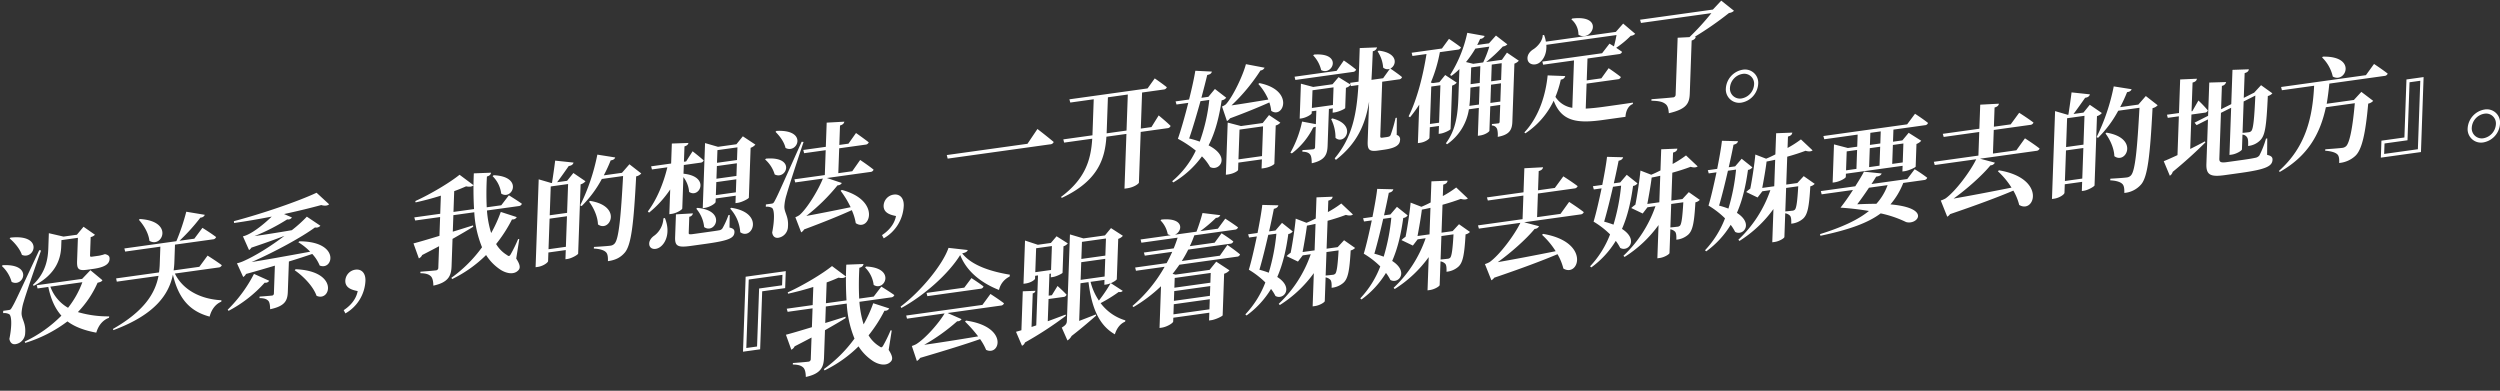 <svg id="SC" xmlns="http://www.w3.org/2000/svg" width="1222" height="191" viewBox="0 0 1222 191">
  <rect x="0" y="0" width="1222" height="191" fill="#333333" stroke="none"/>
  <defs>
    <style>
      .cls-1 {
        fill: #fff;
        fill-rule: evenodd;
      }
    </style>
  </defs>
  <g id="_14" data-name="14">
    <path id="_我会跟着姊姊去姊姊要去的地方_" data-name="『我会跟着姊姊去姊姊要去的地方』。" class="cls-1" d="M383.79,140.828l0.293-8.3-19.61,2.735-1.294,36.648,8.381-1.169,1-28.352Zm-1.327-6.487-0.181,5.114-11.23,1.566-1,28.353-5.251.732,1.181-33.466Zm40.386-3.6a14.411,14.411,0,0,1,4.2,8.517c5.324,3.5,11.135-8.338-3.686-8.985Zm13.034,30.805-0.553-.092a69.822,69.822,0,0,1-3.6,7.4c-0.593,1.044-.986,1.155-1.8.477a15.649,15.649,0,0,1-5.368-5.414,68.676,68.676,0,0,0,7.764-12.052,2.188,2.188,0,0,0,2.319-1.115l-7.806-2.53a66.485,66.485,0,0,1-4.7,10.324,48.321,48.321,0,0,1-2.058-11.021l15.477-2.158a1.768,1.768,0,0,0,1.6-1.127c-2.44-1.752-6.358-4.146-6.358-4.146l-3.731,4.874-7.1.99a146.36,146.36,0,0,1,.086-15.052c1.459-.373,1.93-1.117,2.012-1.863l-8.406.324a173.51,173.51,0,0,0,.106,17.456l-10.056,1.4,0.359-10.17c2.139-.751,4.114-1.592,5.808-2.337,1.766,0.376,3,.147,3.634-0.563l-6.825-5.1c-4.636,3.756-14.065,9.425-21.636,12.855l0.144,0.659c4.034-.9,8.3-2.006,12.347-3.306l-0.312,8.864L384.555,150.9,385,152.419l12.179-1.7-0.325,9.205c-5.563,1.68-10.17,3.058-12.695,3.693l2.633,7.322a3.258,3.258,0,0,0,1.614-1.639c3-1.549,5.72-2.946,8.27-4.319l-0.369,10.454a1.265,1.265,0,0,1-1.271,1.365c-1.341.187-7.473,0.646-7.473,0.646l-0.026.739c3,0.034,4.258.65,5.171,1.54,0.8,0.849,1.137,2.443,1.175,4.529,7.507-1.612,8.736-4.95,8.9-9.5l0.471-13.353c4.085-2.322,7.434-4.259,10.106-5.932l-0.088-.666c-3.372,1.035-6.691,2.12-9.893,3.076l0.284-8.069,10.225-1.426a52.514,52.514,0,0,0,3.788,17.112,65.964,65.964,0,0,1-14.982,14.924l0.367,0.627A62.283,62.283,0,0,0,419.653,169.3a23.876,23.876,0,0,0,6.542,6.834c2.548,1.849,6.943,3.328,9.38.444,0.872-1.083.7-2.642-1.194-5.544Zm44.331-12.515-37.265,5.2,0.39,1.529,18.382-2.564c-2.663,4.556-9.271,12.205-13.93,15.06a12.116,12.116,0,0,1-2.088.857l2.465,7.345a4.793,4.793,0,0,0,1.611-1.525c12.134-3.558,22.309-6.73,29.289-9.173A25.83,25.83,0,0,1,482,171.005c6.778,3.3,11.184-11.284-9.78-14.3l-0.517.468a67.423,67.423,0,0,1,6.415,7.247c-10.29,1.718-20.017,3.244-26.387,4.132a93.137,93.137,0,0,0,16.141-11.523A2.268,2.268,0,0,0,470.017,156l-6.844-3,25.98-3.624a1.716,1.716,0,0,0,1.6-1.127c-2.49-1.914-6.622-4.561-6.622-4.561Zm-8.875-8.43L452.9,143.175l0.389,1.586,25.868-3.608a1.67,1.67,0,0,0,1.6-1.128c-2.273-1.775-5.916-4.093-5.916-4.093Zm-7.709-19.449c-2.853,8.37-13.767,21.483-23.418,28.709l0.365,0.684c11-6,22.989-16.55,28.767-25.893,3.265,8.308,10.687,13.832,18.967,17.087a9.516,9.516,0,0,1,5.179-6.546l0.144-.924c-8.568-1.406-18.53-4.257-23.316-10.431,1.736-.355,2.477-0.854,2.726-1.624Zm42.827,0.19,7.71-1.076-0.413,11.7-7.71,1.076Zm14.422,32.421c-2.929,1.087-5.86,2.231-8.732,3.253l0.383-10.852,7.319-1.021a1.6,1.6,0,0,0,1.485-1.112c-1.606-1.755-4.409-4.247-4.409-4.247l-2.772,4.514-1.565.218,0.378-10.682,0.726-.1-0.064,1.818,0.949-.133c1.788-.249,4.732-1.734,4.8-2.082l0.457-12.955a4.25,4.25,0,0,0,2.107-1.425l-5.492-3.474-2.784,3.271-6.37.889-6.265-2.066-0.746,21.136,1.006-.14c2.849-.4,4.627-1.946,4.642-2.344l0.05-1.42,1.4-.195-0.862,24.432-2.307.774,0.58-16.42a1.553,1.553,0,0,0,1.323-1.259l-6.18.24-0.671,19.034c-1.012.311-1.91,0.549-2.64,0.764l2.927,6.829A2.642,2.642,0,0,0,501,167.4a175.149,175.149,0,0,0,19.974-13.02Zm19-16.955L539.8,139.2l0.95-.133a7.7,7.7,0,0,0,2.135-.637,73.07,73.07,0,0,1-5.748,8.491,28.875,28.875,0,0,1-4.069-9.157Zm-11.37-8.648,11.733-1.636-0.305,8.637L528.205,136.8Zm0.056-1.59,0.295-8.353,11.733-1.636-0.3,8.352Zm14.426,11.84c1.525-.665,2.836-1.583,2.9-1.932l0.7-19.716a5.134,5.134,0,0,0,2.277-1.5l-5.816-3.768-2.961,3.579-10.5,1.465-6.6-1.963-1.489,42.16c-0.05,1.42-.407,2.092-2.51,3.4l2.78,6.284a5.835,5.835,0,0,0,2.024-2.2c5.2-4,9.619-7.9,11.969-9.924l-0.145-.6c-2.764,1.12-5.581,2.191-8.118,3.167l0.65-18.409,3.911-.546c1.6,12.894,5.258,21.148,12.887,25.511,0.945-3.128,2.8-5.309,5-6.181l0.134-.641a23.293,23.293,0,0,1-12.1-8.433,72.428,72.428,0,0,0,8.867-5.477,1.891,1.891,0,0,0,1.963-.5Zm48.809-5-0.169,4.773-17.6,2.454,0.169-4.773Zm-18.227,20.239,0.174-4.944,17.6-2.454-0.175,4.943Zm17.832-9.046-17.6,2.455,0.168-4.773,17.6-2.455Zm4.862-19.619-18.605,2.595A59.047,59.047,0,0,0,580.807,122l20.448-2.852a1.718,1.718,0,0,0,1.6-1.128c-2.163-1.733-5.752-4-5.752-4l-3.387,4.6-12.124,1.691a50.672,50.672,0,0,0,2.188-5.28l19.778-2.759a1.769,1.769,0,0,0,1.6-1.127c-2.382-1.816-6.243-4.274-6.243-4.274l-3.62,4.915-8.6,1.2a68.17,68.17,0,0,0,7.679-6.5,2.176,2.176,0,0,0,2.1-1.311l-8.691-1.05a94.242,94.242,0,0,1-2.935,9.117l-10.56,1.472c3.724-1.537,4.914-8.487-6.577-7.394l-0.459.4a13.051,13.051,0,0,1,3.543,6.743,4.568,4.568,0,0,0,1.538.52L557.52,117.05l0.389,1.586,17.711-2.471c-0.563,1.775-1.178,3.444-1.909,5.242l-14.582,2.034,0.447,1.521,13.409-1.871c-0.845,1.871-1.743,3.692-2.753,5.529l-15.364,2.143,0.389,1.586,14.023-1.956a70.789,70.789,0,0,1-15.743,19.157l0.481,0.555A72.893,72.893,0,0,0,567.5,139.914l-0.72,20.4,0.949-.133c2.794-.389,5.7-2.321,5.722-3l0.066-1.875,17.6-2.454-0.134,3.807,1.061-.148c2.179-.3,5.462-1.949,5.587-2.363l0.719-20.341a5.463,5.463,0,0,0,2.616-1.665l-6.466-4.243-3.255,4.016-16.65,2.322-1.433-.366c1.164-1.463,2.274-2.974,3.328-4.478l28.1-3.92a1.588,1.588,0,0,0,1.541-1.119c-2.266-1.946-6.175-4.623-6.175-4.623ZM623.9,114.237a97.815,97.815,0,0,1-3.731,19.066,44.546,44.546,0,0,0-4.563-1.456c1.454-4.952,3.011-11.276,4.327-17.056Zm2.745-5.3-3.19,3.724-3.128.436c0.986-4.321,1.789-8.165,2.334-11.011,1.682-.4,1.984-1.069,2.229-1.725l-7.887-.2c-0.332,3.1-1.237,8.257-2.319,13.723l-4.582.639,0.445,1.578,3.8-.53c-1.27,6.057-2.716,12.365-3.91,16.263a42.293,42.293,0,0,1,8.064,6.225,47.355,47.355,0,0,1-9.78,15.612l0.593,0.54a44.5,44.5,0,0,0,11.966-12.977,21.352,21.352,0,0,1,2.159,3.43c3.868,2.231,9.255-3.891.883-9.282,2.963-6.746,4.442-14.02,5.411-21a3.1,3.1,0,0,0,2.158-1.262Zm21.734,14.269,5.922-.826c-0.424,7.3-.873,10.582-1.626,11.422a2.106,2.106,0,0,1-1.409.536c-0.614.085-2.121,0.239-3.292,0.346Zm-11.674-.011c0.748-3.893,1.725-9.513,2.123-12.9,1.455-.26,2.8-0.561,4.2-0.869l-0.457,12.955Zm20.273-5.768L653.86,120.8l-5.42.756,0.482-13.637c3.312-.914,6.349-1.9,8.941-2.887,1.65,0.5,2.824.342,3.454-.2l-5.7-5.367a49.922,49.922,0,0,1-6.542,4.192l0.2-5.569c1.572-.445,1.983-1.068,2.125-1.936l-7.9.311-0.366,10.341c-1.528.779-3,1.493-4.521,2.1l-5.266-2.036c-0.37,4.179-1.538,12.088-2.479,16.686a13.887,13.887,0,0,0-2,1.636l5.576,2.671,2.331-3.039,3.911-.545a60.054,60.054,0,0,1-15.644,24.232l0.535,0.6a59.737,59.737,0,0,0,16.618-15.6l-0.574,16.251,1.173-.164c2.291-.32,4.736-1.848,4.756-2.416l0.409-11.591a4.177,4.177,0,0,1,2.348,1.2c0.587,0.71.646,2.171,0.586,3.876a10.2,10.2,0,0,0,5.7-2.378c2.3-2.016,3.038-5.738,3.619-15.883a4.17,4.17,0,0,0,2.155-1.205Zm23.1-11.023a97.82,97.82,0,0,1-3.731,19.065,44.794,44.794,0,0,0-4.563-1.456c1.454-4.952,3.011-11.275,4.327-17.056Zm2.745-5.3-3.19,3.724-3.128.436c0.986-4.321,1.789-8.165,2.334-11.011,1.682-.4,1.984-1.068,2.229-1.724l-7.887-.2c-0.332,3.1-1.237,8.258-2.319,13.723l-4.582.639,0.445,1.578,3.8-.53c-1.27,6.057-2.716,12.365-3.91,16.263a42.259,42.259,0,0,1,8.064,6.226,47.365,47.365,0,0,1-9.78,15.612l0.593,0.539A44.5,44.5,0,0,0,677.457,133.4a21.4,21.4,0,0,1,2.159,3.431c3.868,2.231,9.255-3.892.883-9.283,2.963-6.745,4.442-14.019,5.411-21a3.093,3.093,0,0,0,2.158-1.262Zm21.734,14.27,5.922-.826c-0.424,7.3-.873,10.581-1.626,11.421a2.1,2.1,0,0,1-1.409.536c-0.614.086-2.121,0.239-3.292,0.346Zm-11.675-.012c0.749-3.892,1.726-9.513,2.124-12.9,1.455-.259,2.8-0.56,4.2-0.869l-0.457,12.955Zm20.274-5.767-3.121,3.375-5.42.756,0.482-13.637c3.312-.914,6.349-1.9,8.941-2.886,1.65,0.5,2.824.341,3.454-.2l-5.7-5.367a49.976,49.976,0,0,1-6.542,4.192l0.2-5.568c1.572-.445,1.983-1.068,2.125-1.936l-7.9.311L699.3,98.973c-1.528.779-3,1.492-4.521,2.1l-5.266-2.036c-0.37,4.179-1.538,12.088-2.479,16.686a14.021,14.021,0,0,0-2,1.636l5.577,2.672,2.331-3.039,3.911-.546A60.054,60.054,0,0,1,681.2,140.678l0.535,0.6a59.734,59.734,0,0,0,16.618-15.6l-0.574,16.25,1.173-.164c2.291-.319,4.736-1.847,4.756-2.416l0.409-11.591a4.177,4.177,0,0,1,2.348,1.2c0.587,0.71.646,2.172,0.586,3.876a10.2,10.2,0,0,0,5.7-2.378c2.295-2.016,3.038-5.738,3.619-15.883a4.163,4.163,0,0,0,2.155-1.2Zm49.622-5.055-11.453,1.6L751.732,94.6,769.5,92.122a1.8,1.8,0,0,0,1.652-1.135c-2.6-2.012-7-4.79-7-4.79L760,91.864l-8.213,1.145,0.331-9.375c1.517-.438,1.984-1.068,2.123-1.879l-9.134.483L744.693,94l-17.879,2.493,0.447,1.521,17.375-2.423-0.407,11.534-21.789,3.039,0.444,1.577,20.281-2.828c-2.818,5.821-10,15.586-15.02,19.17a11.185,11.185,0,0,1-2.315,1L729,137.009a4.427,4.427,0,0,0,1.379-1.266c13.28-4.51,23.816-8.467,30.928-11.494a26.664,26.664,0,0,1,2.866,7.007c7.621,4.591,13.413-13.009-9.91-16.937l-0.516.468a38.49,38.49,0,0,1,6.666,8c-11.086,2.225-21.44,4.178-28.32,5.363,6.388-4.566,14.021-11.341,18.031-16.253a2.437,2.437,0,0,0,2.159-1.319l-7.271-1.926,27.489-3.834a1.8,1.8,0,0,0,1.652-1.135c-2.6-2.069-7.162-4.994-7.162-4.994Zm29.628-13.8a97.893,97.893,0,0,1-3.731,19.065,44.794,44.794,0,0,0-4.563-1.456c1.453-4.952,3.011-11.275,4.327-17.056Zm2.744-5.3-3.189,3.724-3.129.436c0.987-4.321,1.79-8.165,2.335-11.011,1.682-.4,1.983-1.068,2.229-1.724l-7.888-.2c-0.331,3.1-1.236,8.258-2.319,13.723l-4.581.639,0.445,1.578,3.8-.53c-1.27,6.057-2.716,12.365-3.91,16.263a42.29,42.29,0,0,1,8.064,6.226,47.391,47.391,0,0,1-9.78,15.612l0.592,0.539a44.491,44.491,0,0,0,11.967-12.977,21.239,21.239,0,0,1,2.158,3.431c3.869,2.231,9.255-3.892.884-9.283,2.962-6.745,4.442-14.019,5.411-21a3.091,3.091,0,0,0,2.157-1.262ZM816.885,99.7l5.922-.826c-0.424,7.3-.874,10.581-1.626,11.421a2.105,2.105,0,0,1-1.409.536c-0.615.086-2.121,0.239-3.292,0.346Zm-11.675-.011c0.749-3.893,1.726-9.513,2.123-12.9,1.455-.26,2.8-0.56,4.2-0.868l-0.457,12.955Zm20.274-5.768L822.362,97.3l-5.419.756,0.481-13.637c3.313-.914,6.35-1.9,8.942-2.887,1.65,0.5,2.823.341,3.454-.2l-5.7-5.367a49.89,49.89,0,0,1-6.541,4.192l0.2-5.568c1.573-.445,1.984-1.068,2.126-1.936l-7.906.311-0.365,10.341c-1.528.779-3,1.492-4.522,2.1l-5.265-2.036c-0.37,4.179-1.539,12.088-2.479,16.686a13.965,13.965,0,0,0-2,1.636l5.577,2.671,2.331-3.039,3.911-.545a60.054,60.054,0,0,1-15.644,24.232l0.534,0.6a59.721,59.721,0,0,0,16.618-15.6l-0.573,16.25,1.173-.164c2.291-.319,4.735-1.847,4.755-2.416l0.41-11.591a4.177,4.177,0,0,1,2.348,1.2c0.586,0.71.646,2.172,0.586,3.876a10.2,10.2,0,0,0,5.7-2.378c2.295-2.016,3.038-5.738,3.618-15.883a4.162,4.162,0,0,0,2.155-1.205Zm23.1-11.024a97.882,97.882,0,0,1-3.731,19.065,44.559,44.559,0,0,0-4.563-1.455c1.453-4.952,3.011-11.276,4.327-17.057Zm2.744-5.3-3.189,3.724-3.129.436c0.987-4.321,1.79-8.165,2.335-11.011,1.682-.4,1.983-1.068,2.229-1.724l-7.888-.2c-0.331,3.1-1.236,8.258-2.319,13.723l-4.581.639,0.445,1.578,3.8-.53c-1.27,6.057-2.716,12.365-3.91,16.264a42.324,42.324,0,0,1,8.064,6.225,47.381,47.381,0,0,1-9.78,15.612l0.592,0.539A44.5,44.5,0,0,0,845.96,109.9a21.275,21.275,0,0,1,2.158,3.43c3.869,2.231,9.255-3.891.884-9.282,2.962-6.746,4.442-14.02,5.411-21a3.091,3.091,0,0,0,2.157-1.262ZM873.06,91.87l5.922-.826c-0.424,7.3-.874,10.582-1.626,11.422a2.105,2.105,0,0,1-1.409.535c-0.615.086-2.121,0.24-3.292,0.347Zm-11.675-.011c0.749-3.893,1.726-9.513,2.123-12.9,1.455-.259,2.8-0.56,4.2-0.868l-0.457,12.955Zm20.274-5.768-3.122,3.375-5.419.756L873.6,76.586c3.313-.914,6.35-1.9,8.942-2.887,1.65,0.5,2.823.341,3.454-.2l-5.7-5.367a49.89,49.89,0,0,1-6.541,4.192l0.2-5.568c1.573-.445,1.984-1.068,2.126-1.936l-7.906.311L867.8,75.472c-1.529.779-3,1.493-4.522,2.1l-5.265-2.036c-0.37,4.179-1.539,12.088-2.479,16.686a13.92,13.92,0,0,0-2,1.636l5.577,2.671,2.331-3.039,3.911-.545a60.052,60.052,0,0,1-15.644,24.233l0.534,0.6a59.721,59.721,0,0,0,16.618-15.6l-0.573,16.25,1.173-.163c2.291-.32,4.735-1.848,4.755-2.416l0.409-11.591a4.177,4.177,0,0,1,2.349,1.2c0.586,0.709.646,2.171,0.586,3.876a10.21,10.21,0,0,0,5.7-2.378c2.3-2.016,3.038-5.739,3.618-15.884a4.162,4.162,0,0,0,2.155-1.205ZM919.3,64.218L919.1,70.127l-5.084.709,0.208-5.909Zm11.077,5.918L930.054,79.4l-5.14.717,0.327-9.262Zm-16.426,2.291,5.085-.709-0.327,9.261-5.085.709ZM902.669,74l5.085-.709-0.327,9.261-5.084.709Zm5.349-8.209L907.81,71.7l-4.582.639-6.775-1.769-0.66,18.693,0.894-.125c2.626-.366,5.521-2.07,5.541-2.639l0.056-1.591L930,81.046l-0.1,2.784,1.062-.148c2.067-.288,5.345-1.82,5.415-2.225l0.391-11.08a5.7,5.7,0,0,0,2.335-1.57l-6.145-3.892-3.077,3.709-4.582.639,0.209-5.909L940.87,61.21a1.634,1.634,0,0,0,1.541-1.12c-2.324-1.881-6.346-4.486-6.346-4.486l-3.852,5.173L891.26,66.49l0.444,1.578Zm14.64,24.7a27.289,27.289,0,0,1-5.493,9.134c-2.724-.016-5.841.079-9.348,0.23,1.748-2.279,3.856-5.287,5.734-8.093Zm9.612-2.98-17.488,2.439c0.88-1.31,1.647-2.548,2.3-3.6,1.9-.265,2.422-0.9,2.668-1.559l-8.642-.887c-0.836,1.643-2.431,4.3-4.255,7.152L890.031,93.4l0.389,1.585,15.309-2.135a101.952,101.952,0,0,1-6.087,8.651,139.089,139.089,0,0,1,13.9,1.624c-5.608,4.513-13.4,8.032-23.916,11.307l0.193,0.822c14-2.971,23.125-6.222,29.463-10.951a53.877,53.877,0,0,1,12.36,4.213c5.443,1.728,12.806-6.818-7.59-8.61a36.315,36.315,0,0,0,6.263-10.485l10.168-1.418a1.683,1.683,0,0,0,1.541-1.12,70.861,70.861,0,0,0-6.135-4.176ZM985.6,73.461l-11.453,1.6,0.407-11.534,17.767-2.478a1.8,1.8,0,0,0,1.652-1.135c-2.6-2.012-7-4.79-7-4.79l-4.147,5.667-8.213,1.146,0.331-9.375c1.517-.438,1.984-1.068,2.123-1.879l-9.134.482L967.51,62.923l-17.879,2.493,0.447,1.521,17.375-2.423-0.407,11.534-21.789,3.039,0.444,1.578,20.281-2.829c-2.818,5.821-10,15.586-15.02,19.17a11.151,11.151,0,0,1-2.315,1l3.167,7.926a4.415,4.415,0,0,0,1.379-1.266c13.28-4.51,23.816-8.467,30.928-11.494a26.667,26.667,0,0,1,2.866,7.007c7.621,4.591,13.413-13.009-9.91-16.937l-0.516.468a38.5,38.5,0,0,1,6.666,8c-11.086,2.225-21.44,4.178-28.32,5.363,6.388-4.566,14.021-11.341,18.031-16.254a2.437,2.437,0,0,0,2.159-1.319l-7.271-1.926,27.489-3.834a1.8,1.8,0,0,0,1.652-1.135c-2.6-2.069-7.163-4.994-7.163-4.994Zm23.725,15.01,0.53-14.943,8.49-1.184-0.53,14.943Zm9.57-31.867L1018.4,70.7l-8.5,1.184,0.5-14.091Zm2.59-5.392-3.09,3.822-4.86.678c1.87-2.465,4.15-5.724,5.68-7.915,1.28-.179,2.08-0.686,2.33-1.683l-8.97-.954c-0.39,3.221-1.05,7.723-1.55,10.9l-0.34.047-6.16-1.8L1003,97.267l1.01-.14c2.68-.374,5.08-2.122,5.1-2.86l0.15-4.2,8.49-1.184-0.15,4.489,0.95-.132c2.18-.3,5.19-2.137,5.26-2.6L1025,56.77a4.962,4.962,0,0,0,2.39-1.52Zm27.39-4.273-3.65,4.184-8.89,1.239a72.927,72.927,0,0,0,3.38-7.312c1.28-.179,1.97-0.671,2.21-1.44l-8.73-1.383a99.627,99.627,0,0,1-8.38,24.8l0.71,0.353a55.571,55.571,0,0,0,9.86-13.249l10.39-1.449c-1.07,19.43-2.03,30.815-4.16,33.035a3.176,3.176,0,0,1-2.1,1.027c-1.45.2-5.3,0.456-7.97,0.6l-0.08.8c2.72,0.13,4.86.735,5.83,1.674,0.92,0.777,1.14,2.329,1.07,4.488a12.187,12.187,0,0,0,8.26-4.206c3.19-3.781,4.34-14.288,5.54-37.24a4.6,4.6,0,0,0,2.5-1.422Zm-19.72,18.3c2.13,2.813,4.2,7.1,4.34,11.1,5.74,4.231,12.26-8.891-3.88-11.5Zm42.02-9.252,6.59-.919a1.622,1.622,0,0,0,1.43-1.1,53.2,53.2,0,0,0-4.61-4.841l-2.97,5.219-0.39.054,0.5-14.034c1.57-.445,1.98-1.068,2.12-1.879l-8.18.35-0.58,16.421-5.87.818,0.39,1.529,5.42-.756-0.67,18.978c-2.82,1.3-5.2,2.365-6.72,2.973l2.97,7.105a3.1,3.1,0,0,0,1.41-1.892c7.32-6,12.5-10.96,15.96-14.382l-0.2-.537c-2.39,1.293-4.82,2.537-7.2,3.717Zm31.24-9.276c-0.53,11.777-1.02,16.2-1.95,17.29a2,2,0,0,1-1.41.649c-0.73.1-2.07,0.231-2.9,0.291l0.54-15.341Zm5.82,20.956-0.62.086a44.243,44.243,0,0,1-3.24,8.254,3.253,3.253,0,0,1-2.09,1.141c-1.18.277-3.47,0.654-6.27,1.043l-7.54,1.052c-2.9.405-3.72,0.011-3.66-1.694l0.79-22.387,4.98-2.5-0.82,23.069,1.12-.156c2.29-.32,4.96-1.936,4.98-2.561l0.26-7.216a2.932,2.932,0,0,1,2.28,1.377c0.53,0.774.54,2.244,0.47,4.176a9.649,9.649,0,0,0,5.88-2.742c2.42-2.373,3.06-6.591,3.76-21.671a4.242,4.242,0,0,0,2.22-1.327l-5.53-3.978-3.35,3.634,0.11-.015-0.57.248-4.64,2.344,0.43-12.1c1.51-.438,1.93-1.06,2.07-1.871l-8.02.27L1090.64,50.9l-4.98,2.5,0.4-11.421a2.5,2.5,0,0,0,2.07-1.872l-8.24.244-0.57,16.25-6.62,3.355,1.01,1.216,5.55-2.809-0.77,21.762c-0.2,5.568,2.22,6.419,9.03,5.468l7.71-1.075c12.46-1.738,15.46-3.287,15.58-6.469,0.04-1.193-.6-1.9-2.64-2.345Zm26.8-39.584a18.749,18.749,0,0,1,5.23,9.335c6.26,3.593,12.09-10.11-4.83-9.73Zm21.43,8.658L1115,42.522l0.39,1.585,15.76-2.2c-0.77,15.6-4.12,29.975-17.2,41.638l0.37,0.514c14.06-7.955,19.85-19,22.57-31.645l14.14-1.971c-1.02,11.62-2.46,19.227-4.25,21a3.359,3.359,0,0,1-2.14.864c-1.23.171-5.41,0.472-8.03,0.668l-0.08.69c2.61,0.2,4.81.743,5.84,1.674,0.92,0.72,1.14,2.329,1.01,4.325a13.313,13.313,0,0,0,7.91-3.477c3.27-3.058,5-11.1,6.29-25.529a4.538,4.538,0,0,0,2.44-1.358l-5.79-4.394-3.65,3.957-13.29,1.854c0.55-3.187.95-6.465,1.29-9.849l26.93-3.756a1.776,1.776,0,0,0,1.6-1.127c-2.49-1.971-6.68-4.723-6.68-4.723Zm7.58,32.019-0.29,8.3,19.61-2.735,1.29-36.648-8.38,1.169-1,28.353Zm1.33,6.487,0.18-5.114,11.23-1.566,1-28.353,5.25-.733-1.18,33.467Zm48.47-5.63a9.894,9.894,0,0,0,8.16-9.167,6.459,6.459,0,0,0-7.59-6.913,9.909,9.909,0,0,0-8.22,9.118A6.541,6.541,0,0,0,1213.84,69.615Zm0.5-14.034a4.813,4.813,0,0,1,5.65,5.148,7.4,7.4,0,0,1-6.08,6.841,4.872,4.872,0,0,1-5.71-5.2A7.357,7.357,0,0,1,1214.34,55.581Z"/>
    <path id="没关系_我的想法_一开始就确定了_" data-name="没关系，我的想法，一开始就确定了。" class="cls-1" d="M16.456,139.731c11.718-5.931,13.292-14.292,13.47-19.349l0.106-3.011,8.045-1.122-0.389,11.022c-0.142,4.035.372,5.207,4.9,4.576l3.017-.421c5.643-.787,7.868-2.4,7.954-4.841,0.044-1.25-.381-1.813-1.865-2.284l-0.275-.075-0.447.062a6.13,6.13,0,0,1-1.4.422,8.909,8.909,0,0,1-1.289.293l-1.62.226-1.732.242c-0.782.109-.942-0.095-0.92-0.72l0.313-8.864a4.118,4.118,0,0,0,2.1-1.14l-5.588-3.914-3.251,3.9-6.537.911-7.169-1.657-0.259,7.329c-0.184,5.228-1.2,11.928-7.526,17.9ZM4.709,116.549c2.268,1.888,4.993,5.014,6,8.04,6.3,2.627,10.759-10.264-5.6-8.436ZM0.9,130.028a16.675,16.675,0,0,1,4.785,7.757c5.73,3.045,10.824-8.973-4.382-8.153Zm18.287-7.752C7.276,147.8,7.276,147.8,5.914,150.135c-0.713,1.286-.936,1.318-1.774,1.434l-2.57.359-0.04,1.136a5.087,5.087,0,0,1,2.929.5c1.309,0.723,1.4,5.968.129,12.082,0.371,2.1,1.626,2.77,2.911,2.59a5.568,5.568,0,0,0,4.806-5.419c0.4-5.088-1.819-6.757-1.764-9.875a23.218,23.218,0,0,1,1.086-5.579c0.893-3.234,5.726-17.308,8.441-24.924Zm21.074,15.662a44.985,44.985,0,0,1-7,12.511,19.5,19.5,0,0,1-8.642-10.329Zm3.932-5.863-4.041,4.239-22.181,3.093,0.389,1.586,5.252-.733c1.284,6.154,3.4,10.664,6.4,14.034a63.339,63.339,0,0,1-17.96,12.682l0.255,0.643A66.254,66.254,0,0,0,32.966,157.1c3.793,2.807,8.515,4.467,14.094,5.5,1.072-3.6,3.22-6.16,6.2-7.254l0.136-.7a52.11,52.11,0,0,1-15.326-2.1A49.245,49.245,0,0,0,47.7,138.2c1.4-.309,1.965-0.557,2.379-1.236Zm23.7-24.621c2.3,2.506,4.722,6.409,5.142,10.251,6.2,3.828,12.293-9.63-4.683-10.655Zm38.873,23.3a1.8,1.8,0,0,0,1.652-1.135c-2.6-1.955-6.951-4.684-6.951-4.684l-4.029,5.481-12.571,1.753a38.248,38.248,0,0,0,.374-4.293l0.293-8.3L104.029,117a1.716,1.716,0,0,0,1.6-1.127c-2.49-1.914-6.679-4.5-6.679-4.5l-3.968,5.3-7.263,1.013a93.3,93.3,0,0,0,10.24-11.323A2.278,2.278,0,0,0,100.116,105l-9.064-1.506A106.429,106.429,0,0,1,86.206,117.9l-25.421,3.545,0.391,1.529,17.208-2.4-0.3,8.409a35.583,35.583,0,0,1-.37,4.179l-20.952,2.922,0.333,1.593,20.393-2.844c-1.634,8.483-6.889,17.188-22.265,25.947l0.2,0.594c21.012-7.793,27.21-17.986,29.089-27.125,2.71,11.439,8.042,17.876,17.956,20.507,0.905-3.575,3-6.185,5.706-7.3l0.08-.69c-10.044-.521-18.785-4.9-22.778-13.05Zm17.383,3.117a68.347,68.347,0,0,1-12.85,17.51l0.425,0.562a62.946,62.946,0,0,0,17.666-13.771,2.09,2.09,0,0,0,2.2-.929Zm21.672-15.461a29.073,29.073,0,0,1,5.785,4.62c-11.192,2.07-21.71,3.933-28.644,5.07,11.237-4.9,24.615-12.2,31.009-16.933a2.641,2.641,0,0,0,2.642-.821l-6.626-4.447a64.064,64.064,0,0,1-7.35,6.622c-7.047,1.209-13.756,2.258-18.226,2.881a96.574,96.574,0,0,0,15.967-8.163,2.187,2.187,0,0,0,2.312-.945l-3.832-1.67c6.778-1.454,13.115-3.017,18.168-4.4,1.816,0.539,3.158.3,3.849-.367l-6.139-5.646c-9.1,4.266-26.771,10.292-40.408,13.89L114.41,109c5.866-.818,12.244-1.934,18.4-3.132-3.282,3.228-8.264,7.316-12.1,8.982a10.356,10.356,0,0,1-1.969.67l2.987,6.707a3.448,3.448,0,0,0,1.154-1.178c6.188-2.05,11.763-4.072,16.159-5.759-6.569,4.987-14.36,9.918-20.456,12.521a16.891,16.891,0,0,1-2.756.893l3.044,6.7a3.8,3.8,0,0,0,1.387-1.494c5.108-1.391,9.771-2.777,14.1-4.058l-0.477,13.523a1.038,1.038,0,0,1-1.1,1.114c-1.117.155-5.91,0.485-5.91,0.485l-0.026.738c2.612,0.032,3.647.622,4.344,1.373,0.64,0.759.811,2.2,0.857,4.065,7.337-1.532,8.491-4.294,8.641-8.556l0.522-14.773c4.44-1.354,8.209-2.614,11.416-3.684a18.521,18.521,0,0,1,3.636,5.656c6.632,2.694,10.256-11.777-9.922-11.846Zm-1.763,13.7c4.18,2.866,9.01,7.789,10.679,12.476,6.893,3.166,11.1-12.065-10.216-12.993Zm24.777,21.082a19.329,19.329,0,0,0,9.79-15.9c0.138-3.92-2.016-5.881-4.921-5.476a5.7,5.7,0,0,0-4.914,5.321c-0.134,3.807,3.617,4.641,6.045,5.15-0.483,2.669-2.224,6.3-6.834,9.321ZM240.79,86.111a14.41,14.41,0,0,1,4.2,8.517c5.325,3.5,11.135-8.338-3.686-8.984Zm13.034,30.805-0.553-.092a69.822,69.822,0,0,1-3.6,7.4c-0.592,1.044-.985,1.155-1.8.477a15.651,15.651,0,0,1-5.369-5.414,68.676,68.676,0,0,0,7.764-12.052,2.187,2.187,0,0,0,2.319-1.115l-7.8-2.53a66.588,66.588,0,0,1-4.7,10.324,48.268,48.268,0,0,1-2.057-11.021l15.476-2.158a1.767,1.767,0,0,0,1.6-1.127c-2.44-1.752-6.358-4.145-6.358-4.145l-3.73,4.874-7.1.99a146.366,146.366,0,0,1,.087-15.052c1.458-.373,1.929-1.117,2.011-1.864l-8.406.324a173.513,173.513,0,0,0,.106,17.456l-10.056,1.4,0.359-10.17c2.139-.751,4.114-1.592,5.809-2.337,1.765,0.376,3,.147,3.633-0.563l-6.825-5.1C220,89.18,210.571,94.849,203,98.279l0.144,0.659c4.035-.9,8.3-2.006,12.348-3.305l-0.313,8.864L202.5,106.265l0.447,1.521,12.18-1.7-0.325,9.2c-5.564,1.68-10.171,3.058-12.695,3.693l2.632,7.322a3.264,3.264,0,0,0,1.615-1.639c3-1.549,5.719-2.946,8.269-4.319L214.25,130.8a1.264,1.264,0,0,1-1.271,1.365c-1.341.187-7.473,0.646-7.473,0.646l-0.026.739c3,0.034,4.258.65,5.172,1.54,0.8,0.849,1.137,2.443,1.174,4.529,7.507-1.612,8.737-4.95,8.9-9.5l0.471-13.353c4.085-2.322,7.434-4.259,10.106-5.932l-0.088-.667c-3.372,1.036-6.691,2.121-9.893,3.076l0.285-8.068,10.224-1.426a52.539,52.539,0,0,0,3.788,17.112,65.964,65.964,0,0,1-14.982,14.924L221,136.42A62.3,62.3,0,0,0,237.6,124.664a23.9,23.9,0,0,0,6.541,6.834c2.548,1.849,6.943,3.328,9.38.444,0.872-1.083.705-2.642-1.194-5.544Zm14.29,4.905,0.527-14.943,8.493-1.185-0.528,14.944Zm9.575-31.867-0.5,14.091L268.7,105.23l0.5-14.091Zm2.581-5.392-3.081,3.822-4.861.678c1.866-2.465,4.149-5.724,5.672-7.915,1.285-.179,2.082-0.686,2.339-1.683l-8.973-.954c-0.391,3.221-1.051,7.723-1.552,10.9l-0.335.047-6.164-1.8L261.8,130.617l1.006-.14c2.682-.374,5.078-2.122,5.1-2.86l0.149-4.2,8.492-1.184-0.158,4.488,0.949-.132c2.179-.3,5.191-2.138,5.263-2.6L283.8,90.12a4.973,4.973,0,0,0,2.389-1.52Zm27.393-4.273-3.65,4.184-8.884,1.239A72.017,72.017,0,0,0,298.5,78.4c1.285-.179,1.969-0.671,2.219-1.44l-8.735-1.382a99.753,99.753,0,0,1-8.381,24.8l0.71,0.353a55.523,55.523,0,0,0,9.863-13.249l10.392-1.449c-1.075,19.43-2.033,30.815-4.168,33.035a3.167,3.167,0,0,1-2.093,1.027c-1.453.2-5.3,0.456-7.972,0.6l-0.084.8c2.72,0.129,4.867.735,5.834,1.674,0.918,0.777,1.141,2.329,1.065,4.488,3.687-.515,6.178-1.767,8.265-4.206,3.192-3.781,4.341-14.288,5.54-37.241a4.566,4.566,0,0,0,2.5-1.422Zm-19.715,18.3c2.124,2.813,4.2,7.1,4.334,11.1,5.743,4.231,12.267-8.892-3.875-11.5Zm72.514-26.566-0.219,6.193-9.777,1.364,0.219-6.193ZM350.191,87.362l0.219-6.193,9.777-1.364L359.969,86Zm-0.283,8.012,0.225-6.364,9.777-1.364-0.224,6.364Zm-0.058,1.648,9.778-1.364L359.5,99.294l1.062-.148c2.179-.3,5.41-2.055,5.481-2.517L366.9,72.254a5.4,5.4,0,0,0,2.335-1.569L363.1,66.622l-3.14,3.887-9,1.255-6.329-1.831-1.123,31.818,0.894-.124c2.682-.374,5.36-2.218,5.384-2.9Zm-9.516,5a16.062,16.062,0,0,1,3.853,8.961c5.259,3.79,11.347-8.028-3.339-9.372Zm-16.068,4.729a11.062,11.062,0,0,1-4.353,8.353c-1.708,1.142-3,2.962-2.453,4.921,0.652,2,3.26,2.147,5.257.681,2.852-2.038,5.042-7.375,2.28-14.17Zm9.775-20.191a13.509,13.509,0,0,1,2.8,7.242c4.994,3.431,10.607-7.529-2.744-8.89l0.151-4.261,8.157-1.138a1.681,1.681,0,0,0,1.54-1.119c-1.993-1.814-5.4-4.448-5.4-4.448l-3.178,4.966-1.061.148,0.265-7.5c1.4-.422,1.758-0.98,1.949-1.685l-8.127.285-0.345,9.773L318.271,81.3l0.391,1.529,7.542-1.052c-1.825,7.6-5.055,15.631-9.545,21.572l0.59,0.6A51.717,51.717,0,0,0,327.6,92.6l-0.427,12.1,1.173-.163c2.347-.328,5.131-2.016,5.153-2.641Zm22.642,18.5-0.615.086a39.616,39.616,0,0,1-2.894,6.4,2.285,2.285,0,0,1-1.7,1.029c-0.952.19-3.131,0.493-5.534,0.828l-6.983.975c-2.124.3-2.341,0.156-2.313-.639l0.275-7.784a2.1,2.1,0,0,0,1.782-1.662l-8.3.479L330,115.9c-0.156,4.432,1.262,5.2,7.687,4.3l7.32-1.02C356.184,117.623,358.9,116.4,359,113.5c0.04-1.136-.435-1.862-2.422-2.263Zm0.22-3.083a18.725,18.725,0,0,1,4.93,11.525c5.856,4.215,12.122-9.493-4.415-11.936Zm22.164-37.524c1.935,1.879,4.222,4.839,4.893,7.855,5.838,3.144,11.164-9.133-4.432-8.315Zm-5.09,13.488a15.613,15.613,0,0,1,4.689,7.318c5.679,2.94,10.657-8.949-4.23-7.721Zm17.873-8.656C380.021,95.7,380.021,95.7,378.712,98.141c-0.657,1.279-.936,1.318-1.718,1.427l-2.626.366-0.04,1.136a5.079,5.079,0,0,1,2.929.5c1.364,0.714,1.4,6.024.185,12.074,0.313,2.161,1.626,2.77,2.967,2.583a5.6,5.6,0,0,0,4.749-5.412c0.4-5.088-1.816-6.814-1.764-9.875a22.717,22.717,0,0,1,1.095-5.806c0.9-3.348,5.634-17.861,8.3-25.753ZM416.582,83.7l-6.816.951L410.2,72.492l12.794-1.784a1.805,1.805,0,0,0,1.653-1.135c-2.38-1.873-6.233-4.559-6.233-4.559l-3.686,5.207-4.47.623,0.335-9.489c1.461-.43,1.928-1.06,2.123-1.879l-8.633.469L403.66,71.764,392.654,73.3l0.389,1.585L403.6,73.411l-0.429,12.159-14.862,2.073,0.391,1.529,13.521-1.886c-2.138,5.443-7.631,14.577-11.415,17.819a9.023,9.023,0,0,1-2.039,1.076l2.852,7.405a4.144,4.144,0,0,0,1.441-1.445c9.8-3.629,17.869-6.959,23.293-9.412a25.628,25.628,0,0,1,1.944,6.344c6.788,4.594,12.733-11.048-6.821-16.236l-0.57.419a46.56,46.56,0,0,1,4.887,8.026c-8.345,1.729-16.3,3.29-21.667,4.265A93.084,93.084,0,0,0,409.39,90.584a2.328,2.328,0,0,0,2.1-1.141l-7.309-2.43,21.231-2.961a1.719,1.719,0,0,0,1.6-1.127c-2.432-1.979-6.56-4.739-6.56-4.739Zm15.379,32.8a19.332,19.332,0,0,0,9.79-15.9c0.138-3.921-2.016-5.882-4.921-5.477a5.7,5.7,0,0,0-4.914,5.322c-0.134,3.807,3.617,4.641,6.045,5.15-0.483,2.668-2.224,6.3-6.834,9.321Zm30.826-40.711,0.439,1.748,50.06-6.982A1.88,1.88,0,0,0,515.05,69.4c-2.968-2.526-7.948-6.355-7.948-6.355l-4.87,7.238Zm78.139-10.615,0.03-.852,0.592-16.762L551.27,46.2l-0.622,17.614Zm21.9-3.055-5.2.725,0.621-17.614,10.5-1.465a1.77,1.77,0,0,0,1.6-1.127c-2.217-1.783-5.908-4.321-5.908-4.321l-3.508,4.9-38.216,5.33,0.445,1.578,11.453-1.6-0.6,16.875L534,66.137l-14.247,1.987,0.389,1.585,13.744-1.917c-0.648,10.494-3.475,19.708-15.293,28.48l0.429,0.449c17.75-8.3,21.078-19.11,21.792-29.9l9.778-1.364-0.945,26.762,1.285-.179c3.576-.5,5.753-2.329,5.769-2.784l0.874-24.773,13.074-1.823a1.684,1.684,0,0,0,1.541-1.119c-2.041-2.034-5.824-5.125-5.824-5.125ZM591.1,48.845a87.118,87.118,0,0,1-4.666,20.383,44.336,44.336,0,0,0-5.172-1.54c1.857-5.348,3.819-12.123,5.536-18.243Zm2.747-5.358-3.193,3.838-3.408.475c1.156-4.4,2.184-8.333,2.839-11.138,1.736-.355,2.091-0.97,2.283-1.675l-8.1-.4c-0.5,3.18-1.632,8.426-3.053,14.052l-6.593.919,0.447,1.521,5.754-.8c-1.619,6.5-3.584,13.334-5.067,17.555a54.123,54.123,0,0,1,8.746,5.791A43.932,43.932,0,0,1,572.96,88.577l0.534,0.6A46.252,46.252,0,0,0,587.51,76.428a23.855,23.855,0,0,1,3.985,5.211c4.31,2.339,10.455-4.794-.738-10.583,3.523-6.88,5.237-14.469,6.393-22.037a3.063,3.063,0,0,0,2.213-1.27Zm21.213-2.45a27.121,27.121,0,0,1,4.9,7.628c-6.934,1.137-13.533,2.227-18,2.85a91.121,91.121,0,0,0,14.168-17.072,2.373,2.373,0,0,0,1.993-1.352L609,31.365C607.526,37,602.6,47.353,599.193,51a7.152,7.152,0,0,1-1.872,1.053l2.417,7.126a4.241,4.241,0,0,0,1.493-1.339c7.942-2.917,14.657-5.719,19.232-7.771a18.381,18.381,0,0,1,.912,4.113c5.913,4.151,11.584-10.04-5.748-13.559ZM605.36,77.9l0.513-14.546,11.51-1.605-0.514,14.546Zm11.857-17.767L606.6,61.609l-6.5-1.694-0.9,25.512,1.061-.148c3.017-.421,4.9-1.814,4.915-2.212l0.127-3.58,11.509-1.605-0.158,4.489,1.061-.148c3.129-.436,5.18-1.853,5.192-2.194l0.66-18.694a4.444,4.444,0,0,0,2.273-1.391l-5.54-3.694Zm24.659-33.066a15.6,15.6,0,0,1,3.916,7.2c5.51,2.963,10.756-8.624-3.457-7.6Zm19.395,8.094a1.768,1.768,0,0,0,1.6-1.127c-2.213-1.9-6.013-4.476-6.013-4.476l-3.515,5.07-20.56,2.867,0.388,1.585Zm-10.6,23.076a20.015,20.015,0,0,1,2.123,9.146c4.421,3.907,10.9-6.326-1.554-9.508Zm-9.425-5.47,0.305-8.636,10.28-1.434-0.3,8.636Zm41.528,4.781-0.615.086a70.265,70.265,0,0,1-2.4,8.307,1.458,1.458,0,0,1-1.032.879,10.417,10.417,0,0,1-1.511.267l-1.508.21c-0.894.125-1.052-.136-1.026-0.875l0.907-25.682,0.028-.8,8.1-1.13a1.67,1.67,0,0,0,1.6-1.127c-1.89-1.6-5.04-3.707-5.69-4.182,3.055-1.5,4.048-7.575-5.695-8.761l-0.569.362a16.275,16.275,0,0,1,2.722,7.932,3.268,3.268,0,0,0,3.258.62l-3.275,4.584-5.7.795c0.269-4.447.433-9.107,0.661-14a2.494,2.494,0,0,0,2.068-1.871l-8.462.332c-0.207,5.852-.344,11.3-0.58,16.421l-4.134.577,0.247,0.87-5.876-3.647-2.957,3.466L641.887,42.5l-6-1.594L635.28,58l0.838-.117c2.4-.335,5.019-2,5.037-2.512l0.034-.966,2.235-.312-0.233,6.591-6.738-1.265a52.7,52.7,0,0,1-5.707,15.214l0.71,0.353a35.932,35.932,0,0,0,10.456-12.71,4.184,4.184,0,0,0,1.235-.342L642.8,71.826a1.035,1.035,0,0,1-1.042,1.163c-1.006.14-5.128,0.376-5.128,0.376l-0.028.8c2.279,0.021,3.258.62,3.841,1.443s0.7,2.277.741,4.194c6.613-1.488,7.605-4.4,7.756-8.658l0.631-17.9,1.9-.265-0.074,2.1,1.006-.14c1.955-.273,5.064-1.724,5.134-2.129l0.349-9.886a4.357,4.357,0,0,0,2.277-1.5l0.143,0.658,3.688-.514c-0.829,14.024-2.96,25.573-11.606,35.825l0.585,0.767c10.4-8.066,14.457-17.4,16.239-28.5l-0.682,19.319c-0.14,3.977.538,5.24,4.9,4.632l3.017-.421c5.866-.818,7.812-2.39,7.9-4.776a2.1,2.1,0,0,0-1.637-2.429ZM698.954,60.6l0.645-18.3,4.47-.623-0.646,18.3ZM709.79,41.846a4.921,4.921,0,0,0,2.275-1.448l-5.65-3.735-2.848,3.507-3.185.444-0.992-.258a71.023,71.023,0,0,0,4.417-14.864l8.771-1.223a1.683,1.683,0,0,0,1.541-1.12c-2.219-1.726-5.858-4.158-5.858-4.158l-3.446,4.721-14.806,2.065,0.389,1.585,6.872-.959c-1.644,10.35-4.5,21.943-8.747,30.451l0.706,0.467a65.419,65.419,0,0,0,4.5-6.168l-0.664,18.807,1-.14c2.85-.4,4.63-2,4.644-2.4l0.184-5.227,4.47-.623-0.136,3.864,0.949-.132c1.9-.265,4.79-1.8,4.86-2.2ZM728.5,50.318l0.315-8.921,4.861-.678-0.315,8.921Zm-10.28,1.434c0.232-1.842.352-3.668,0.414-5.429l0.125-3.523,4.469-.623L722.917,51.1ZM727.975,22.8a54.461,54.461,0,0,1-3,7.711l-4.861.678-3.527-.865a51.95,51.95,0,0,0,4.568-6.574ZM719.11,32.97l4.469-.623-0.289,8.182-4.469.623Zm14.628,6.1-4.861.678,0.289-8.182,4.861-.678ZM736.6,25.725l-2.459,3.509-7.71,1.075a67.5,67.5,0,0,0,8.162-7.584,3.6,3.6,0,0,0,2.205-1.043l-5.574-4.311-3.415,3.812-5.754.8c0.535-.979.958-1.943,1.439-2.971a2.442,2.442,0,0,0,2.219-1.44l-8.508-1.527a63.4,63.4,0,0,1-8.4,20.621l0.652,0.418a32.286,32.286,0,0,0,3.9-3.314l-0.474,13.409c-0.284,8.068-1.01,16.029-6.143,22.851l0.594,0.483A25.407,25.407,0,0,0,718,53.423l4.861-.678-0.481,13.637,1-.14c2.738-.382,4.57-1.881,4.64-2.287l0.423-11.989,4.861-.678-0.291,8.239a0.772,0.772,0,0,1-.862.8c-1.117.156-2.9,0.291-2.9,0.291l-0.026.739a2.686,2.686,0,0,1,2.6,1.842,11.037,11.037,0,0,1,.259,3.7c5.539-1,7.006-3.182,7.155-7.387l1-28.409a5.04,5.04,0,0,0,2.164-1.432ZM768.077,9.462a9.678,9.678,0,0,1,3.46,7.489c6.418,4.024,13.3-9.941-3.057-7.885Zm7.452,31.414,15.2-2.119a1.635,1.635,0,0,0,1.541-1.12c-2.217-1.783-5.963-4.313-5.963-4.313l-3.567,4.964-7.151,1L775.963,28.6l15.364-2.143a1.684,1.684,0,0,0,1.541-1.12c-0.868-.614-1.9-1.318-2.877-1.973a44.236,44.236,0,0,0,7.1-5.853,3.4,3.4,0,0,0,2.2-.986l-5.883-5-3.59,4.063-34.193,4.769a15.581,15.581,0,0,0-.886-3.269l-0.67.093c0.015,2.712-2.475,5.547-4.467,6.842-1.932,1.174-3.388,3.073-2.858,5.374,0.694,2.391,3.8,2.693,5.738,1.235,2.112-1.538,3.669-4.7,3.366-8.724l34.3-4.784c-0.284,1.736-.8,3.9-1.252,5.546-1.251-.787-2.177-1.336-2.177-1.336l-3.613,4.688L753.894,30.1l0.391,1.529,15.085-2.1L768.552,52.7a11.908,11.908,0,0,1-8.262-5.35,51.247,51.247,0,0,0,2.633-8.452,2.316,2.316,0,0,0,2.174-1.716l-8.606-.326c-0.864,8.714-3.811,19.755-11.381,27.878l0.485,0.441a39.261,39.261,0,0,0,13.851-15.954c3.767,9.821,10.832,11.267,23.794,9.459l11.286-1.574c0.154-2.792,1.36-5.448,3.613-6.271l0.024-.682c-3.578.555-11.176,1.615-14.361,2.059q-4.86.678-8.7,0.875Zm65.825-40.56-4.1,4.36L801.664,9.64l0.444,1.578,34.417-4.8a122.847,122.847,0,0,1-10.7,11.726l-5.792.3L819.054,46.17a1.355,1.355,0,0,1-1.441,1.445c-1.62.226-10.372,0.881-10.372,0.881l-0.026.739c3.889,0.08,5.539.584,6.784,1.542,1.247,0.9,1.528,2.388,1.729,4.565,8.744-2.011,10.068-4.853,10.238-9.683l0.913-25.853c1.293-.406,1.812-0.931,2.009-1.807l-0.556.021A161.555,161.555,0,0,0,845.144,6.346a4.091,4.091,0,0,0,2.429-1.074Zm9.89,49.845a9.906,9.906,0,0,0,8.163-9.167,6.465,6.465,0,0,0-7.6-6.913A9.9,9.9,0,0,0,843.6,43.2,6.539,6.539,0,0,0,851.244,50.161Zm0.5-14.034a4.819,4.819,0,0,1,5.656,5.148,7.4,7.4,0,0,1-6.08,6.841,4.866,4.866,0,0,1-5.709-5.2A7.35,7.35,0,0,1,851.74,36.127Z"/>
  </g>
</svg>
